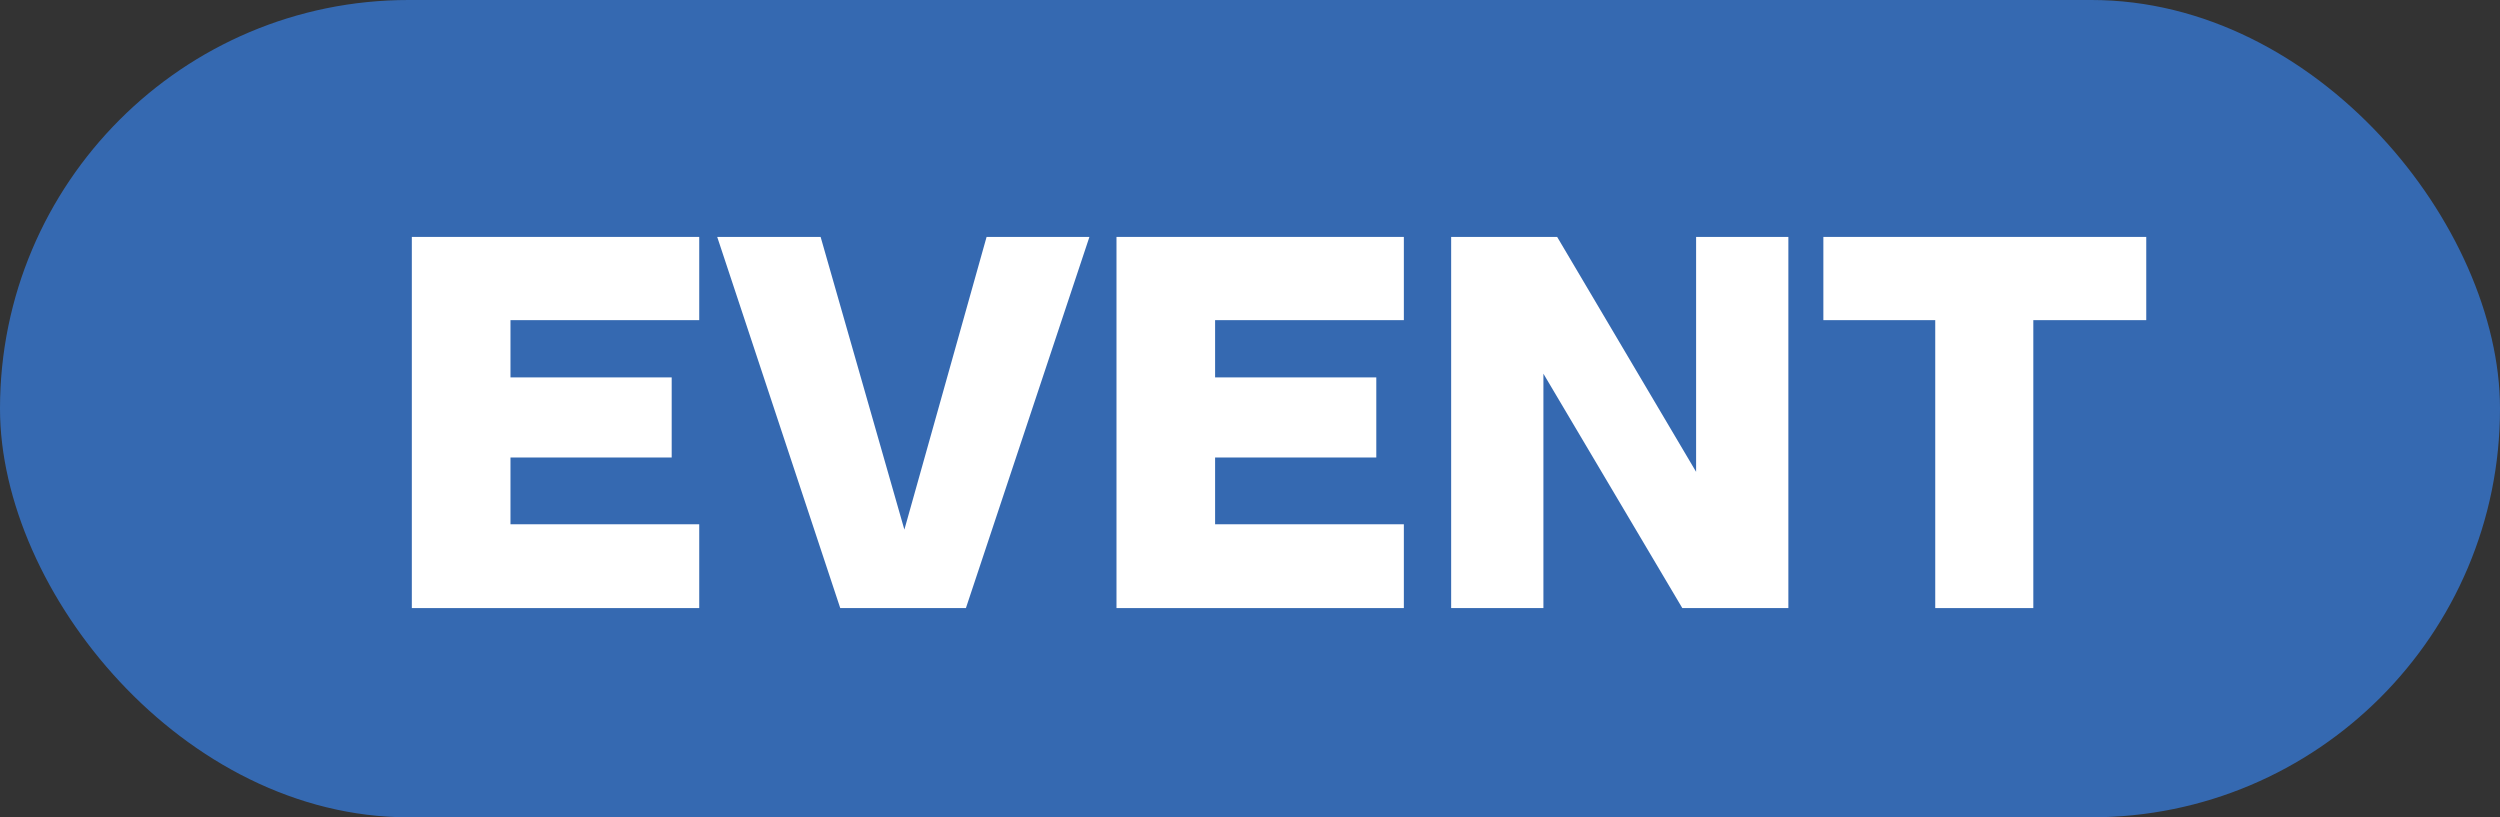 <svg width="52" height="17" viewBox="0 0 52 17" fill="none" xmlns="http://www.w3.org/2000/svg">
<rect x="0" y="0" width="52" height="17" fill="#333333" stroke="none"/>
<rect width="52" height="17" rx="8.5" fill="#3569B1"/>
<path d="M40.253 12.648V6.659H37.926V4.928H44.642V6.659H42.293V12.648H40.253Z" fill="white"/>
<path d="M30.184 12.648V4.928H32.389L35.279 9.814V4.928H37.198V12.648H34.992L32.103 7.773V12.648H30.184Z" fill="white"/>
<path d="M23.223 12.648V4.928H29.2V6.659H25.274V7.85H28.627V9.516H25.274V10.905H29.2V12.648H23.223Z" fill="white"/>
<path d="M17.477 12.648L14.918 4.928H17.069L18.811 11.016L20.521 4.928H22.66L20.091 12.648H17.477Z" fill="white"/>
<path d="M8.566 12.648V4.928H14.544V6.659H10.618V7.85H13.971V9.516H10.618V10.905H14.544V12.648H8.566Z" fill="white"/>
</svg>
